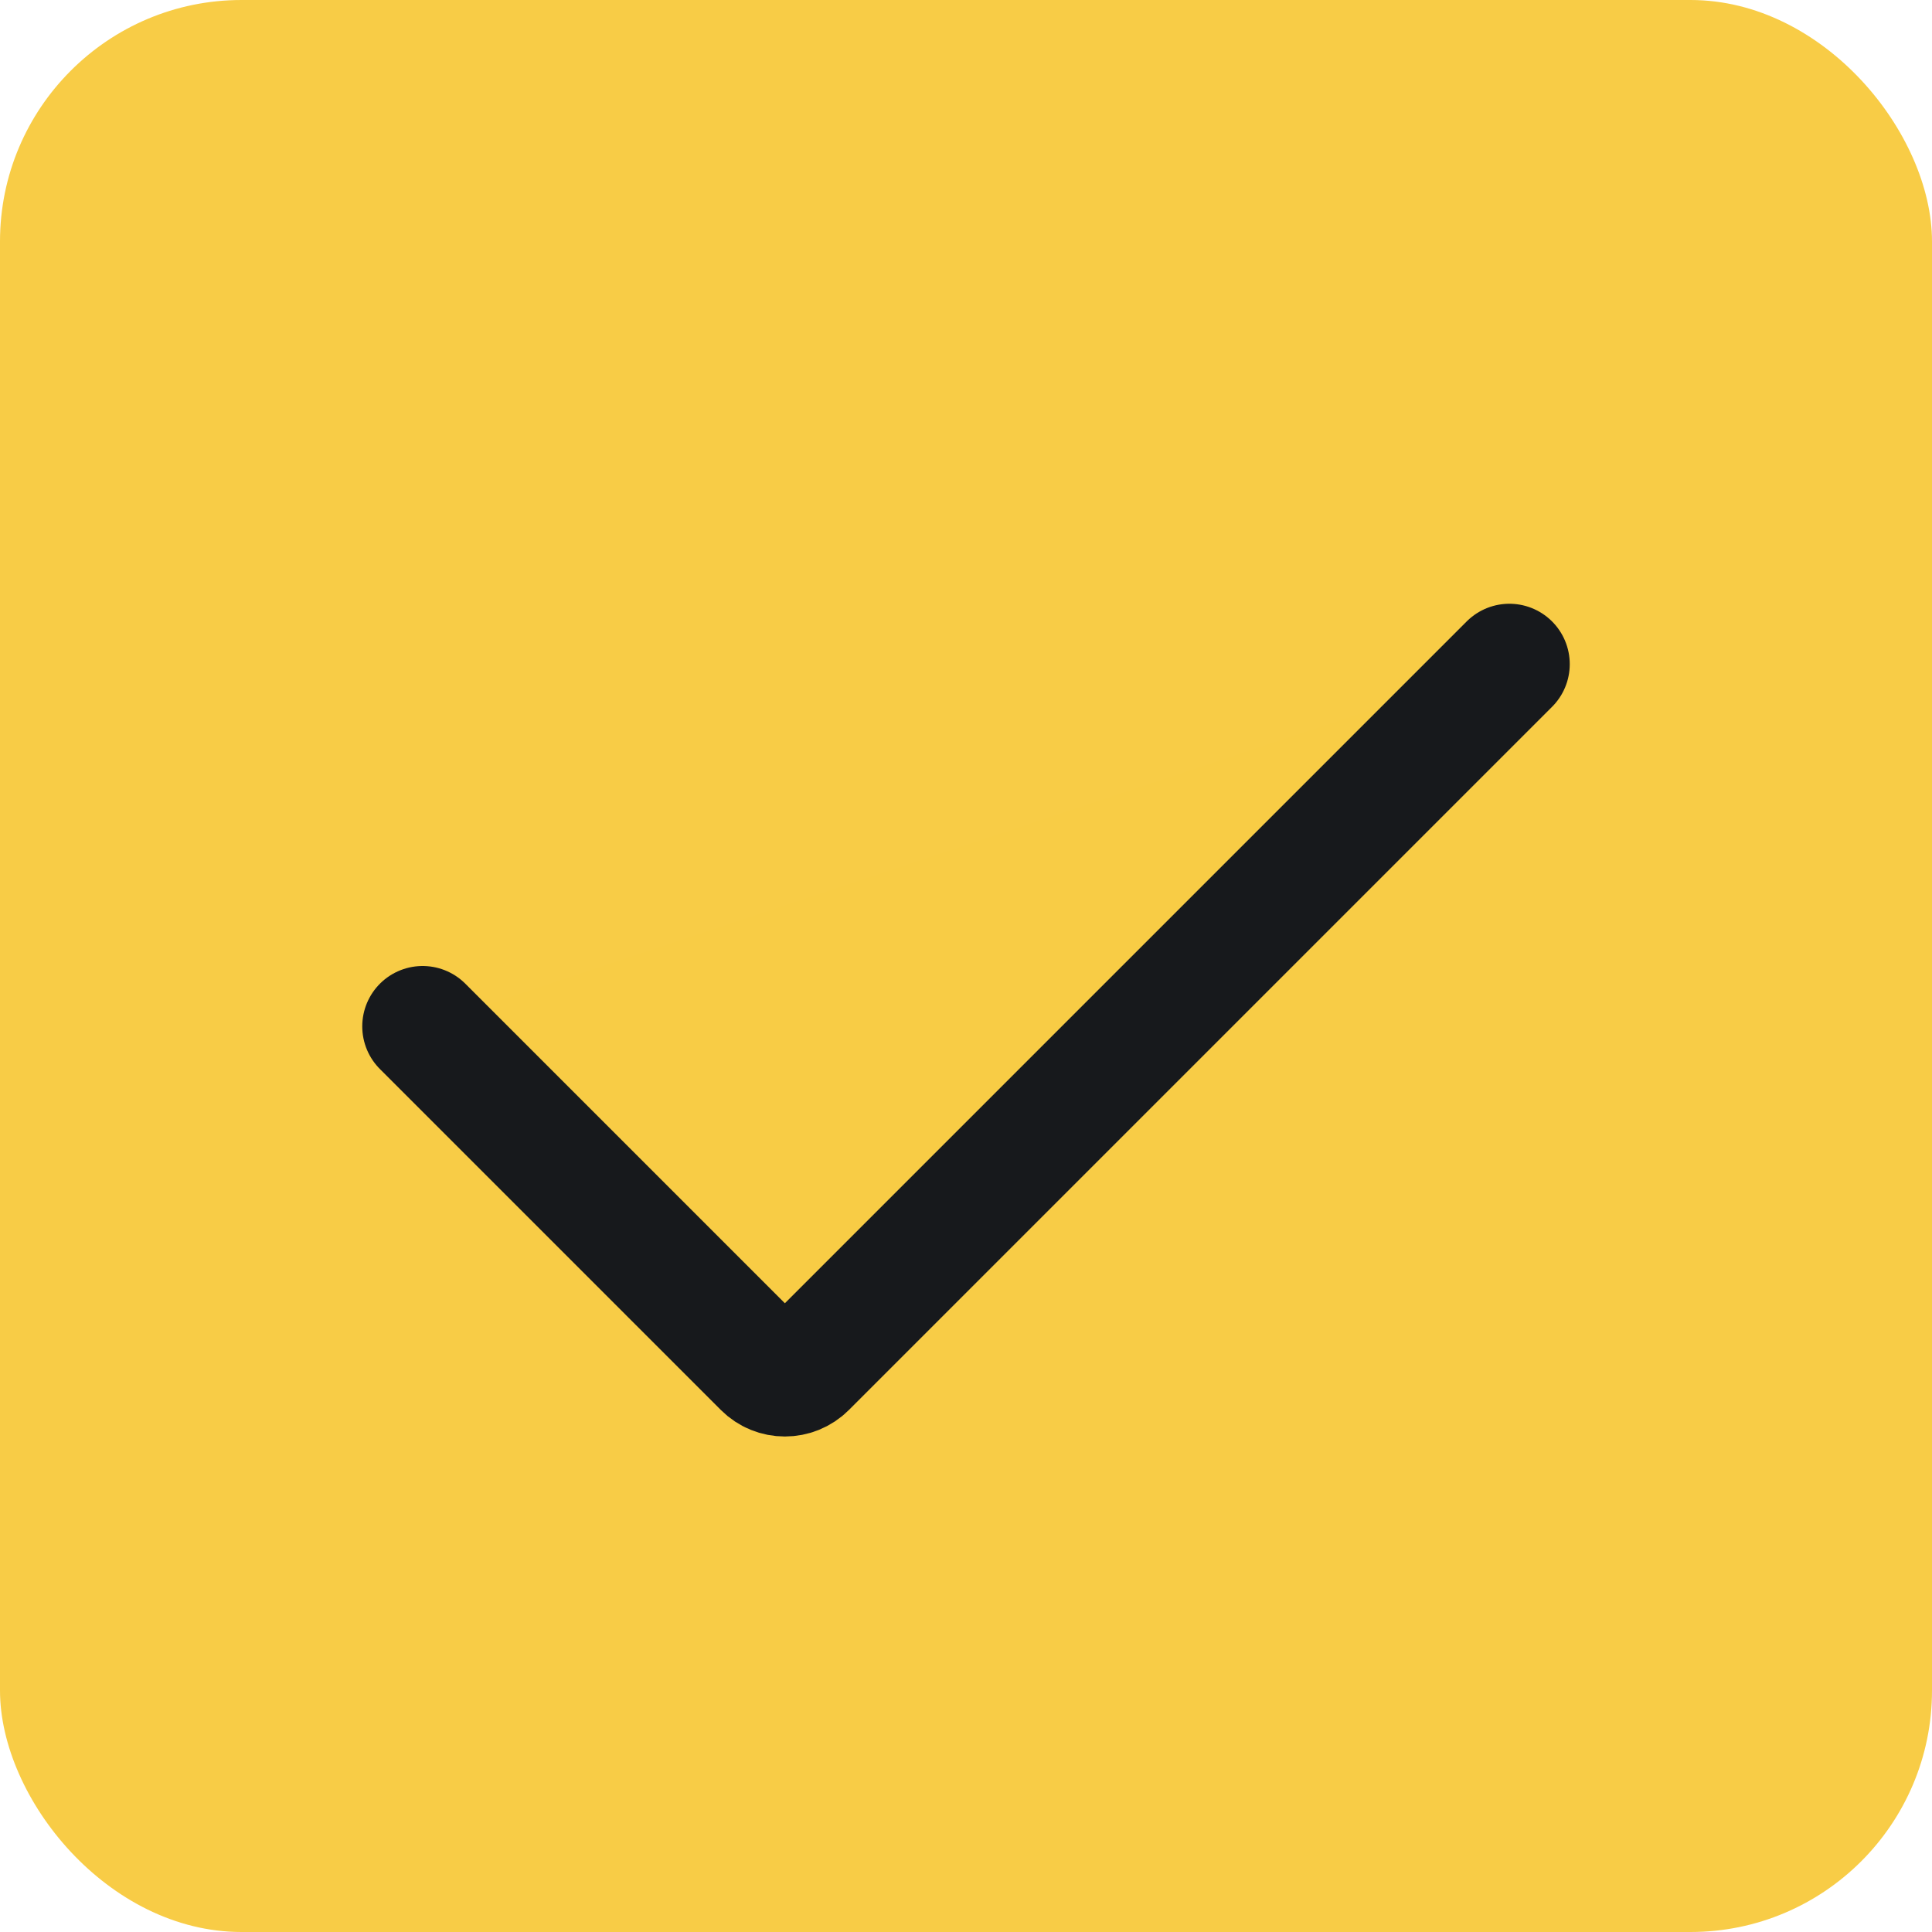<svg xmlns="http://www.w3.org/2000/svg" width="32" height="32" viewBox="0 0 32 32" fill="none"><rect width="32" height="32" rx="4" fill="#F8CC46"></rect><path d="M7 17L12.646 22.646C12.842 22.842 13.158 22.842 13.354 22.646L25 11" stroke="#17191C" stroke-width="2" stroke-linecap="round" fill="#f8cc45"></path></svg>